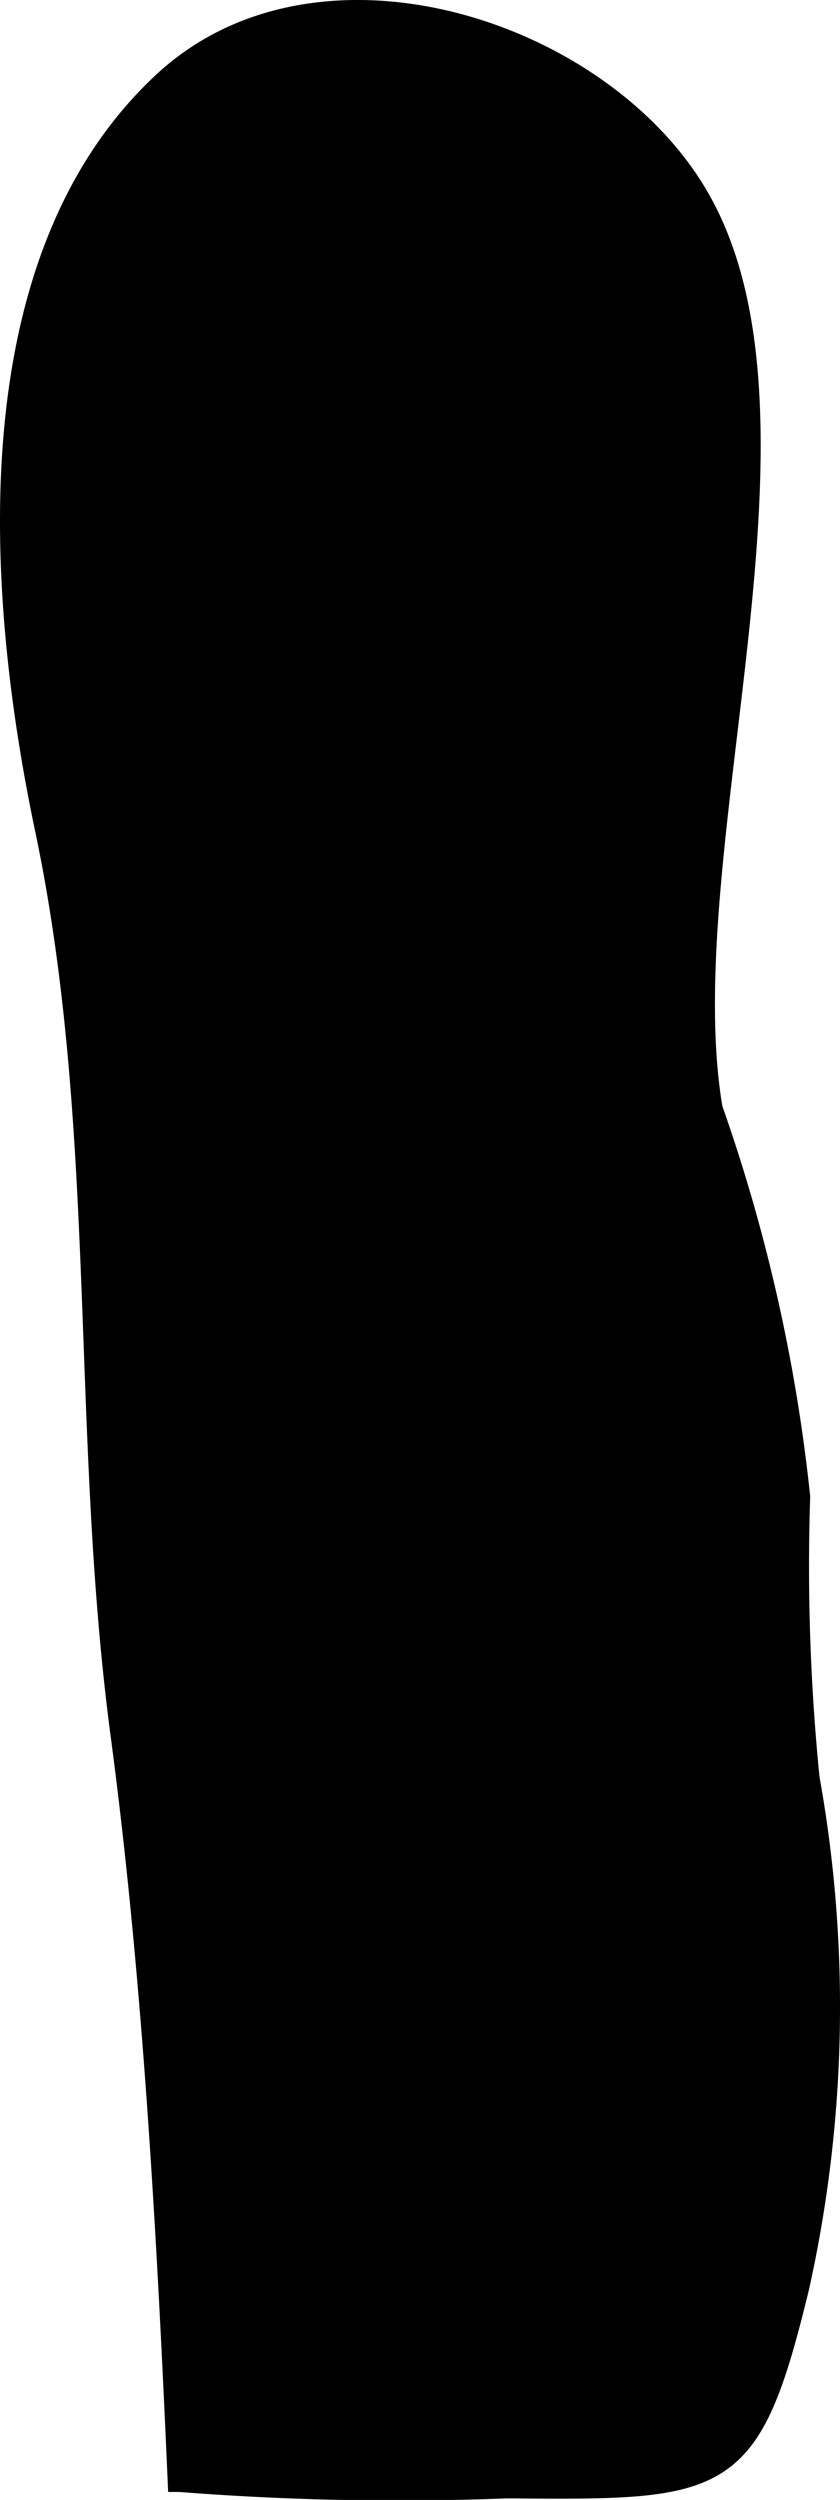 <?xml version="1.0" encoding="UTF-8"?>
<svg xmlns="http://www.w3.org/2000/svg"
     version="1.1"
     width="1.89mm"
     height="5.623mm"
     viewBox="0 0 5.357 15.939">
   <defs>
      <style type="text/css"><![CDATA[
      .a {
        stroke: #000;
        stroke-miterlimit: 10;
        stroke-width: 0.15px;
        fill-rule: evenodd;
      }
    ]]></style>
   </defs>
   <path class="a"
         d="M.781,11.069c.206,1.547.295,3.205.363,4.744a17.91,17.91,0,0,0,2.089.041c1.389.012,1.542.009,1.853-1.272a8.225,8.225,0,0,0,.066-3.244,13.565,13.565,0,0,1-.06-1.795,10.855,10.855,0,0,0-.558-2.472c-.274-1.615.718-4.35-.066-5.774C3.876.215,2.049-.399,1.049.529c-1.23,1.142-1.06,3.292-.75,4.763C.698,7.195.523,9.136.781,11.069Z"/>
</svg>
